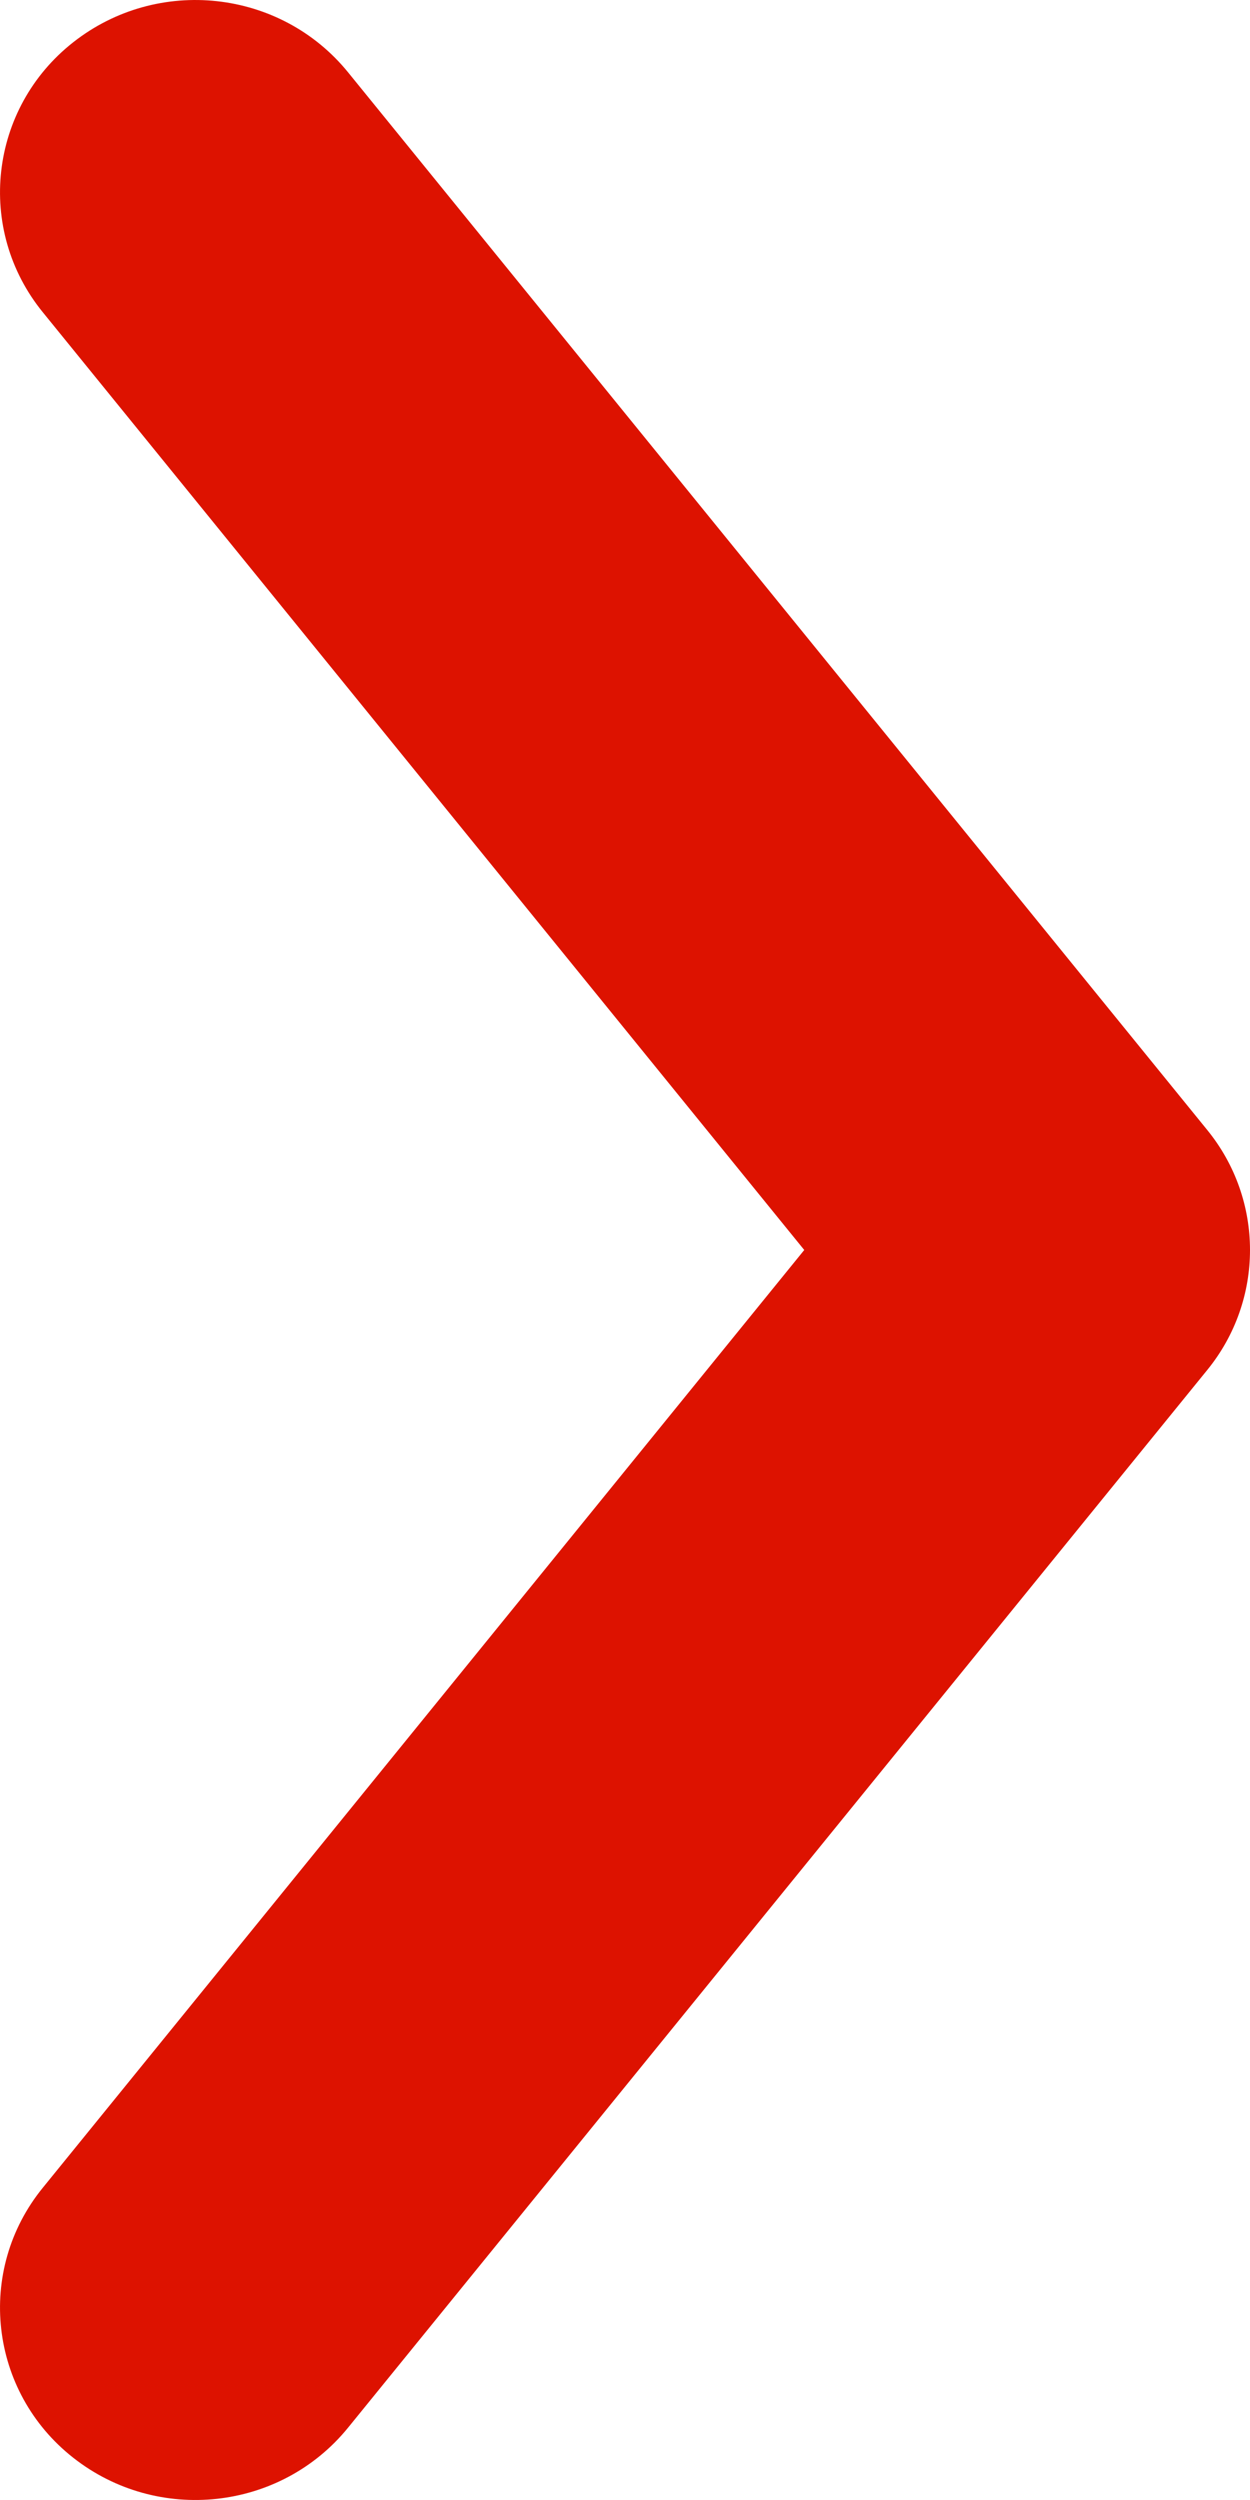<svg width="5" height="10" viewBox="0 0 5 10" fill="none" xmlns="http://www.w3.org/2000/svg">
<path fill-rule="evenodd" clip-rule="evenodd" d="M0.172 8.75C-0.099 9.082 -0.043 9.567 0.293 9.831C0.631 10.097 1.122 10.043 1.392 9.711L4.829 5.48C5.057 5.2 5.057 4.8 4.829 4.52L1.392 0.289C1.122 -0.043 0.631 -0.097 0.293 0.169C-0.043 0.433 -0.099 0.918 0.172 1.25L3.217 5L0.172 8.75Z" fill="#DD1200"/>
</svg>
